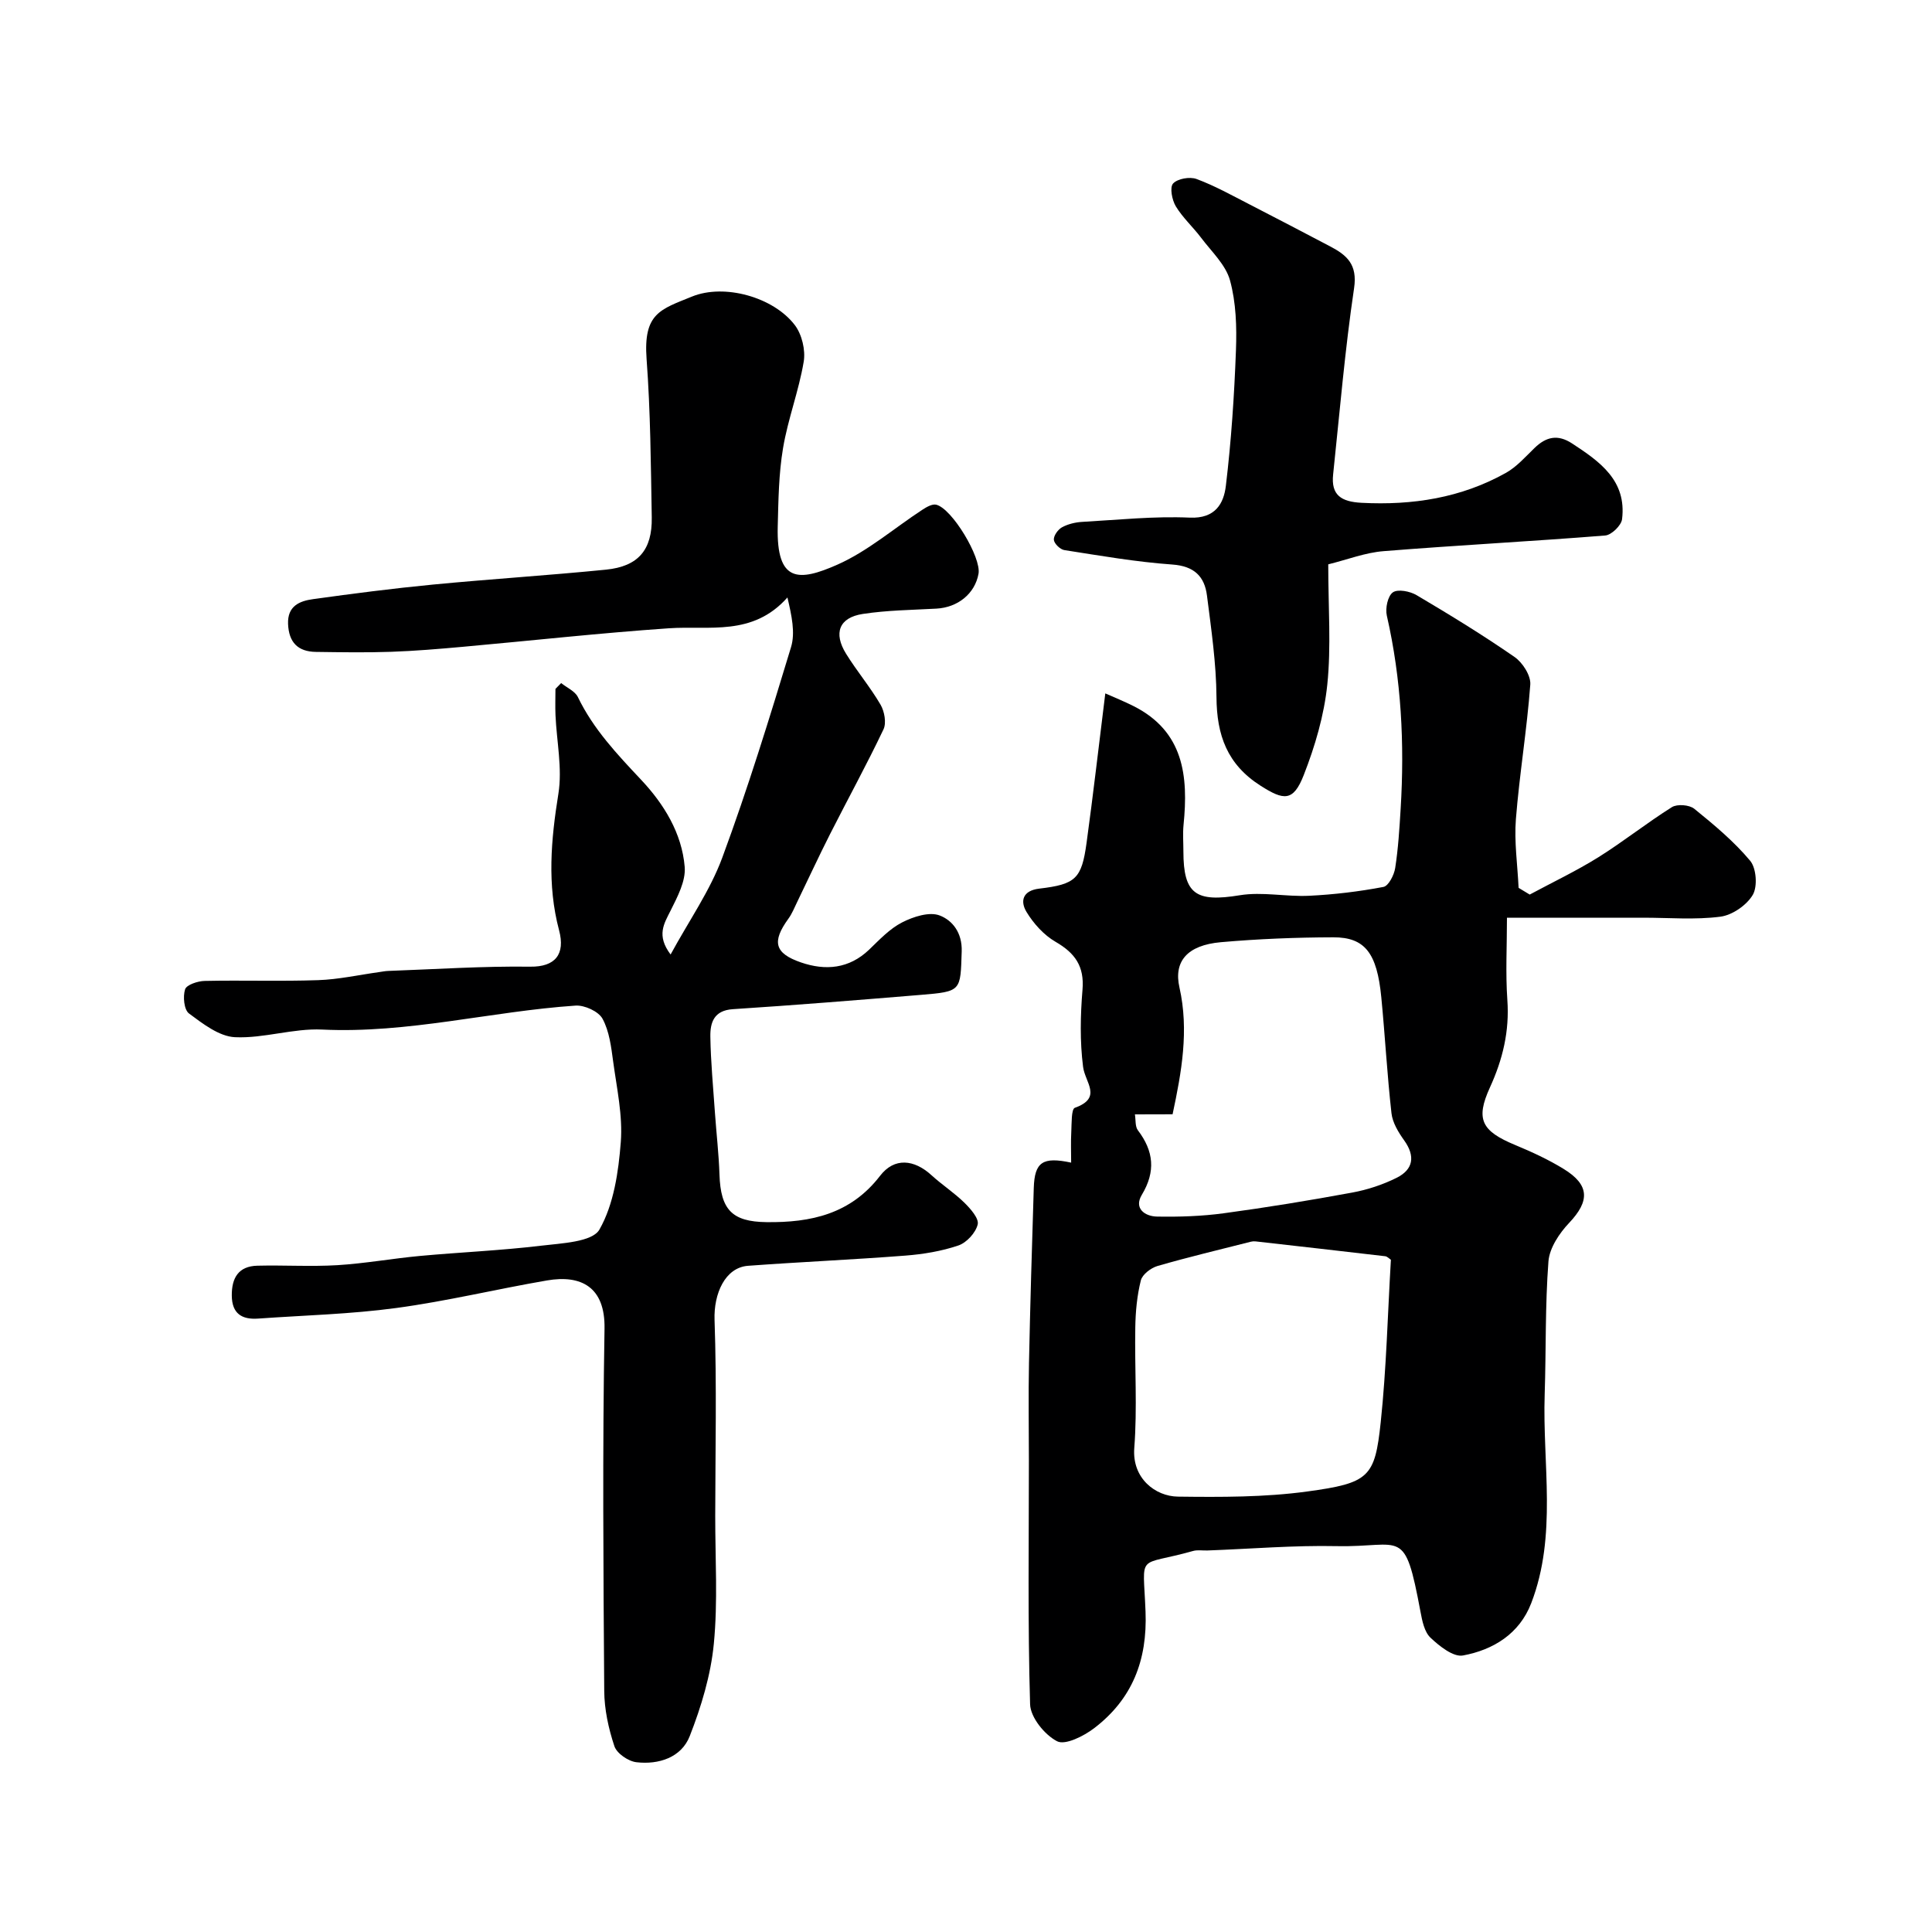 <svg enable-background="new 0 0 400 400" viewBox="0 0 400 400" xmlns="http://www.w3.org/2000/svg"><g fill="#000001"><path d="m316.71 185.21c4.74-2.55 9.63-4.87 14.19-7.71 5.21-3.26 10.04-7.12 15.25-10.39 1.09-.68 3.6-.49 4.62.33 4.1 3.32 8.22 6.75 11.58 10.77 1.29 1.54 1.56 5.34.54 7.07-1.27 2.14-4.24 4.19-6.7 4.51-5.25.68-10.64.21-15.97.21-9.17 0-18.35 0-28.22 0 0 5.84-.31 11.46.08 17.03.46 6.45-.95 12.3-3.6 18.1-3.03 6.63-1.74 9.04 5.22 11.93 3.44 1.43 6.86 3 10.03 4.95 5.42 3.32 5.42 6.66 1.15 11.17-2.03 2.14-4.07 5.19-4.29 7.97-.7 9.14-.48 18.36-.78 27.54-.48 14.45 2.63 29.16-2.79 43.24-2.44 6.34-7.86 9.66-14.13 10.82-1.99.37-4.87-1.93-6.71-3.67-1.27-1.19-1.73-3.48-2.08-5.37-3.33-17.81-3.69-13.32-17.29-13.6-8.92-.19-17.87.57-26.8.9-1 .04-2.06-.16-2.99.1-11.83 3.34-10.33.05-9.85 12.55.4 10.1-2.76 18.12-10.63 24.14-2.15 1.64-6 3.58-7.68 2.71-2.58-1.33-5.51-4.94-5.59-7.66-.5-16.82-.25-33.65-.25-50.48 0-6.7-.12-13.41.02-20.11.25-12.1.61-24.2.99-36.3.17-5.39 1.86-6.51 7.74-5.25 0-2.16-.09-4.3.03-6.42.09-1.71-.01-4.66.73-4.93 5.78-2.07 2.12-5.24 1.71-8.48-.67-5.25-.56-10.67-.12-15.97.41-4.86-1.55-7.59-5.58-9.92-2.42-1.4-4.55-3.77-6.01-6.18-1.34-2.21-.84-4.42 2.64-4.83 7.55-.89 8.77-2.05 9.79-9.46 1.36-9.91 2.5-19.85 3.88-30.96 1.87.83 3.88 1.64 5.81 2.61 10.44 5.24 11.41 14.49 10.39 24.61-.18 1.81-.03 3.66-.03 5.5 0 8.89 2.61 10.56 11.68 9.07 4.65-.76 9.58.34 14.36.11 5.15-.25 10.31-.87 15.37-1.83 1.06-.2 2.22-2.47 2.44-3.92.63-4.05.88-8.17 1.13-12.28.82-13.44.15-26.77-2.86-39.96-.35-1.52.18-4.07 1.25-4.83 1.02-.72 3.55-.23 4.91.58 6.88 4.07 13.71 8.25 20.28 12.8 1.67 1.15 3.4 3.86 3.26 5.72-.69 9.3-2.24 18.54-2.98 27.84-.37 4.7.34 9.49.56 14.24.76.45 1.53.92 2.3 1.39zm-28.74 75.61c-.39-.26-.76-.68-1.17-.73-8.94-1.05-17.88-2.06-26.82-3.07-.33-.04-.68-.02-.99.06-6.46 1.64-12.94 3.18-19.34 5.03-1.37.4-3.14 1.75-3.45 2.98-.79 3.15-1.1 6.48-1.15 9.74-.15 8.33.43 16.69-.21 24.97-.48 6.26 4.35 10 9.04 10.06 8.92.11 17.94.14 26.75-1.06 12.87-1.75 14.02-2.96 15.23-14.31 1.18-11.14 1.44-22.37 2.11-33.67zm-53-30.1c.19 1.16.03 2.51.61 3.28 3.29 4.33 3.73 8.54.82 13.38-1.69 2.81.63 4.46 3.17 4.5 4.6.08 9.26-.07 13.82-.69 8.88-1.2 17.74-2.65 26.56-4.28 3.15-.58 6.32-1.62 9.19-3.05 3.46-1.72 3.94-4.46 1.57-7.77-1.19-1.66-2.4-3.65-2.62-5.61-.9-7.99-1.33-16.03-2.11-24.03-.89-9.15-3.39-12.4-9.93-12.39-7.76.02-15.54.33-23.27 1.01-7.02.62-9.8 4.01-8.59 9.36 2.01 8.9.44 17.56-1.42 26.27-2.55.02-4.81.02-7.8.02z"/><path d="m116.18 141.42c1.18.96 2.87 1.67 3.47 2.91 3.21 6.65 8.13 11.84 13.12 17.15 4.69 4.99 8.41 11.02 8.99 18.01.24 2.93-1.51 6.21-2.92 9.04-1.36 2.72-2.98 5.12 0 9.09 3.82-7.03 8.18-13.22 10.71-20.08 5.29-14.31 9.79-28.93 14.22-43.54.92-3.02.13-6.56-.74-10.3-7.21 8.1-16.16 5.8-24.57 6.38-14.25.98-28.47 2.56-42.7 3.84-4.92.44-9.86.86-14.8 1.03-5.18.18-10.36.09-15.55.02-3.75-.05-5.62-1.99-5.77-5.8-.14-3.7 2.38-4.74 5.15-5.12 8.26-1.15 16.54-2.22 24.84-3.02 11.94-1.15 23.91-1.9 35.84-3.09 6.67-.67 9.58-4.08 9.47-10.8-.19-10.94-.26-21.89-1.07-32.79-.7-9.5 2.84-10.28 9.4-12.95 6.69-2.73 16.88.11 21.29 5.91 1.47 1.93 2.24 5.18 1.84 7.57-1.01 6.04-3.27 11.87-4.28 17.9-.9 5.34-.96 10.84-1.1 16.27-.28 11.64 4.39 11.37 12.34 7.86 6.31-2.79 11.75-7.55 17.62-11.38.84-.55 2.01-1.23 2.84-1.04 3.29.77 9.38 10.96 8.77 14.31-.75 4.12-4.28 6.97-8.72 7.21-5.09.28-10.22.33-15.24 1.1-4.9.75-6.13 3.95-3.45 8.26 2.23 3.6 5 6.88 7.13 10.53.81 1.39 1.24 3.77.61 5.1-3.48 7.32-7.39 14.44-11.06 21.68-2.36 4.65-4.54 9.39-6.82 14.08-.57 1.17-1.06 2.42-1.82 3.46-3.42 4.73-2.91 7.14 2.61 9.04 5.06 1.74 9.96 1.34 14.13-2.66 2.13-2.05 4.25-4.32 6.82-5.63 2.31-1.18 5.62-2.25 7.75-1.44 2.67 1.01 4.71 3.59 4.58 7.46-.27 8.21-.01 8.29-8.49 8.99-12.96 1.07-25.92 2.12-38.89 2.96-3.92.25-4.7 2.77-4.66 5.65.08 5.27.59 10.53.95 15.8.3 4.27.8 8.53.94 12.8.24 7.29 2.63 9.75 9.71 9.84 9.22.12 17.45-1.67 23.54-9.59 2.95-3.84 7.04-3.43 10.66-.11 2.18 1.99 4.7 3.62 6.8 5.68 1.27 1.25 3.05 3.27 2.75 4.5-.41 1.72-2.29 3.77-3.99 4.35-3.5 1.19-7.27 1.81-10.98 2.1-10.85.84-21.73 1.31-32.58 2.11-4.77.36-7.12 5.8-6.93 11.21.47 13.51.16 27.05.14 40.58-.01 8.83.56 17.72-.29 26.47-.63 6.49-2.6 13.01-4.99 19.12-1.73 4.42-6.41 5.94-11.04 5.4-1.68-.19-4.07-1.83-4.56-3.33-1.22-3.66-2.08-7.62-2.1-11.47-.18-24.99-.37-49.99.06-74.98.15-8.62-4.85-11.18-11.9-9.97-10.44 1.79-20.76 4.3-31.24 5.71-9.45 1.28-19.05 1.51-28.58 2.19-3.37.24-5.41-1.03-5.45-4.74-.04-3.68 1.38-6.11 5.28-6.21 5.52-.14 11.07.22 16.58-.11 5.71-.35 11.38-1.38 17.09-1.91 8.35-.77 16.75-1.12 25.07-2.12 4.25-.51 10.62-.75 12.1-3.35 2.97-5.22 3.94-11.93 4.42-18.12.42-5.48-.83-11.12-1.58-16.65-.41-3.03-.79-6.28-2.21-8.88-.83-1.52-3.73-2.84-5.59-2.71-17.52 1.19-34.68 5.81-52.45 4.96-5.98-.29-12.08 1.86-18.06 1.58-3.28-.16-6.64-2.78-9.51-4.91-1.03-.76-1.29-3.51-.81-5 .3-.94 2.62-1.71 4.04-1.74 7.83-.17 15.67.11 23.49-.16 4.21-.14 8.4-1.08 12.59-1.66.65-.09 1.3-.23 1.96-.25 9.79-.35 19.58-1.01 29.36-.88 5.23.07 7.31-2.59 5.99-7.54-2.51-9.47-1.67-18.75-.14-28.27.84-5.25-.36-10.82-.6-16.24-.08-1.82-.01-3.64-.01-5.46.39-.4.79-.81 1.18-1.21z"/><path d="m275 116.84c0 8.96.62 17.02-.2 24.92-.66 6.35-2.53 12.72-4.87 18.7-2.17 5.56-4.14 5.28-8.95 2.21-6.91-4.4-9.07-10.47-9.12-18.3-.05-7.03-1.08-14.07-1.97-21.07-.5-3.96-2.65-6.1-7.18-6.42-7.48-.53-14.92-1.83-22.35-2.99-.86-.13-2.09-1.33-2.17-2.12-.08-.83.84-2.13 1.67-2.59 1.24-.68 2.77-1.05 4.2-1.13 7.43-.42 14.88-1.21 22.28-.88 5.28.23 7.02-2.92 7.46-6.58 1.12-9.31 1.74-18.69 2.09-28.06.18-4.83.03-9.88-1.23-14.48-.89-3.24-3.83-5.96-5.98-8.82-1.68-2.23-3.81-4.15-5.24-6.51-.79-1.31-1.29-3.92-.57-4.72.92-1.01 3.46-1.46 4.86-.94 3.75 1.39 7.29 3.37 10.88 5.21 5.61 2.87 11.18 5.81 16.76 8.73 3.48 1.82 5.71 3.74 4.98 8.65-1.9 12.79-2.98 25.71-4.34 38.58-.46 4.31 1.7 5.65 5.88 5.87 10.57.55 20.63-1.01 29.9-6.2 2.24-1.26 4.05-3.34 5.93-5.16 2.4-2.32 4.79-2.87 7.76-.93 5.77 3.77 11.33 7.68 10.35 15.69-.16 1.29-2.19 3.27-3.49 3.37-15.27 1.22-30.58 2.01-45.86 3.24-3.79.29-7.51 1.75-11.48 2.73z"/></g></svg>